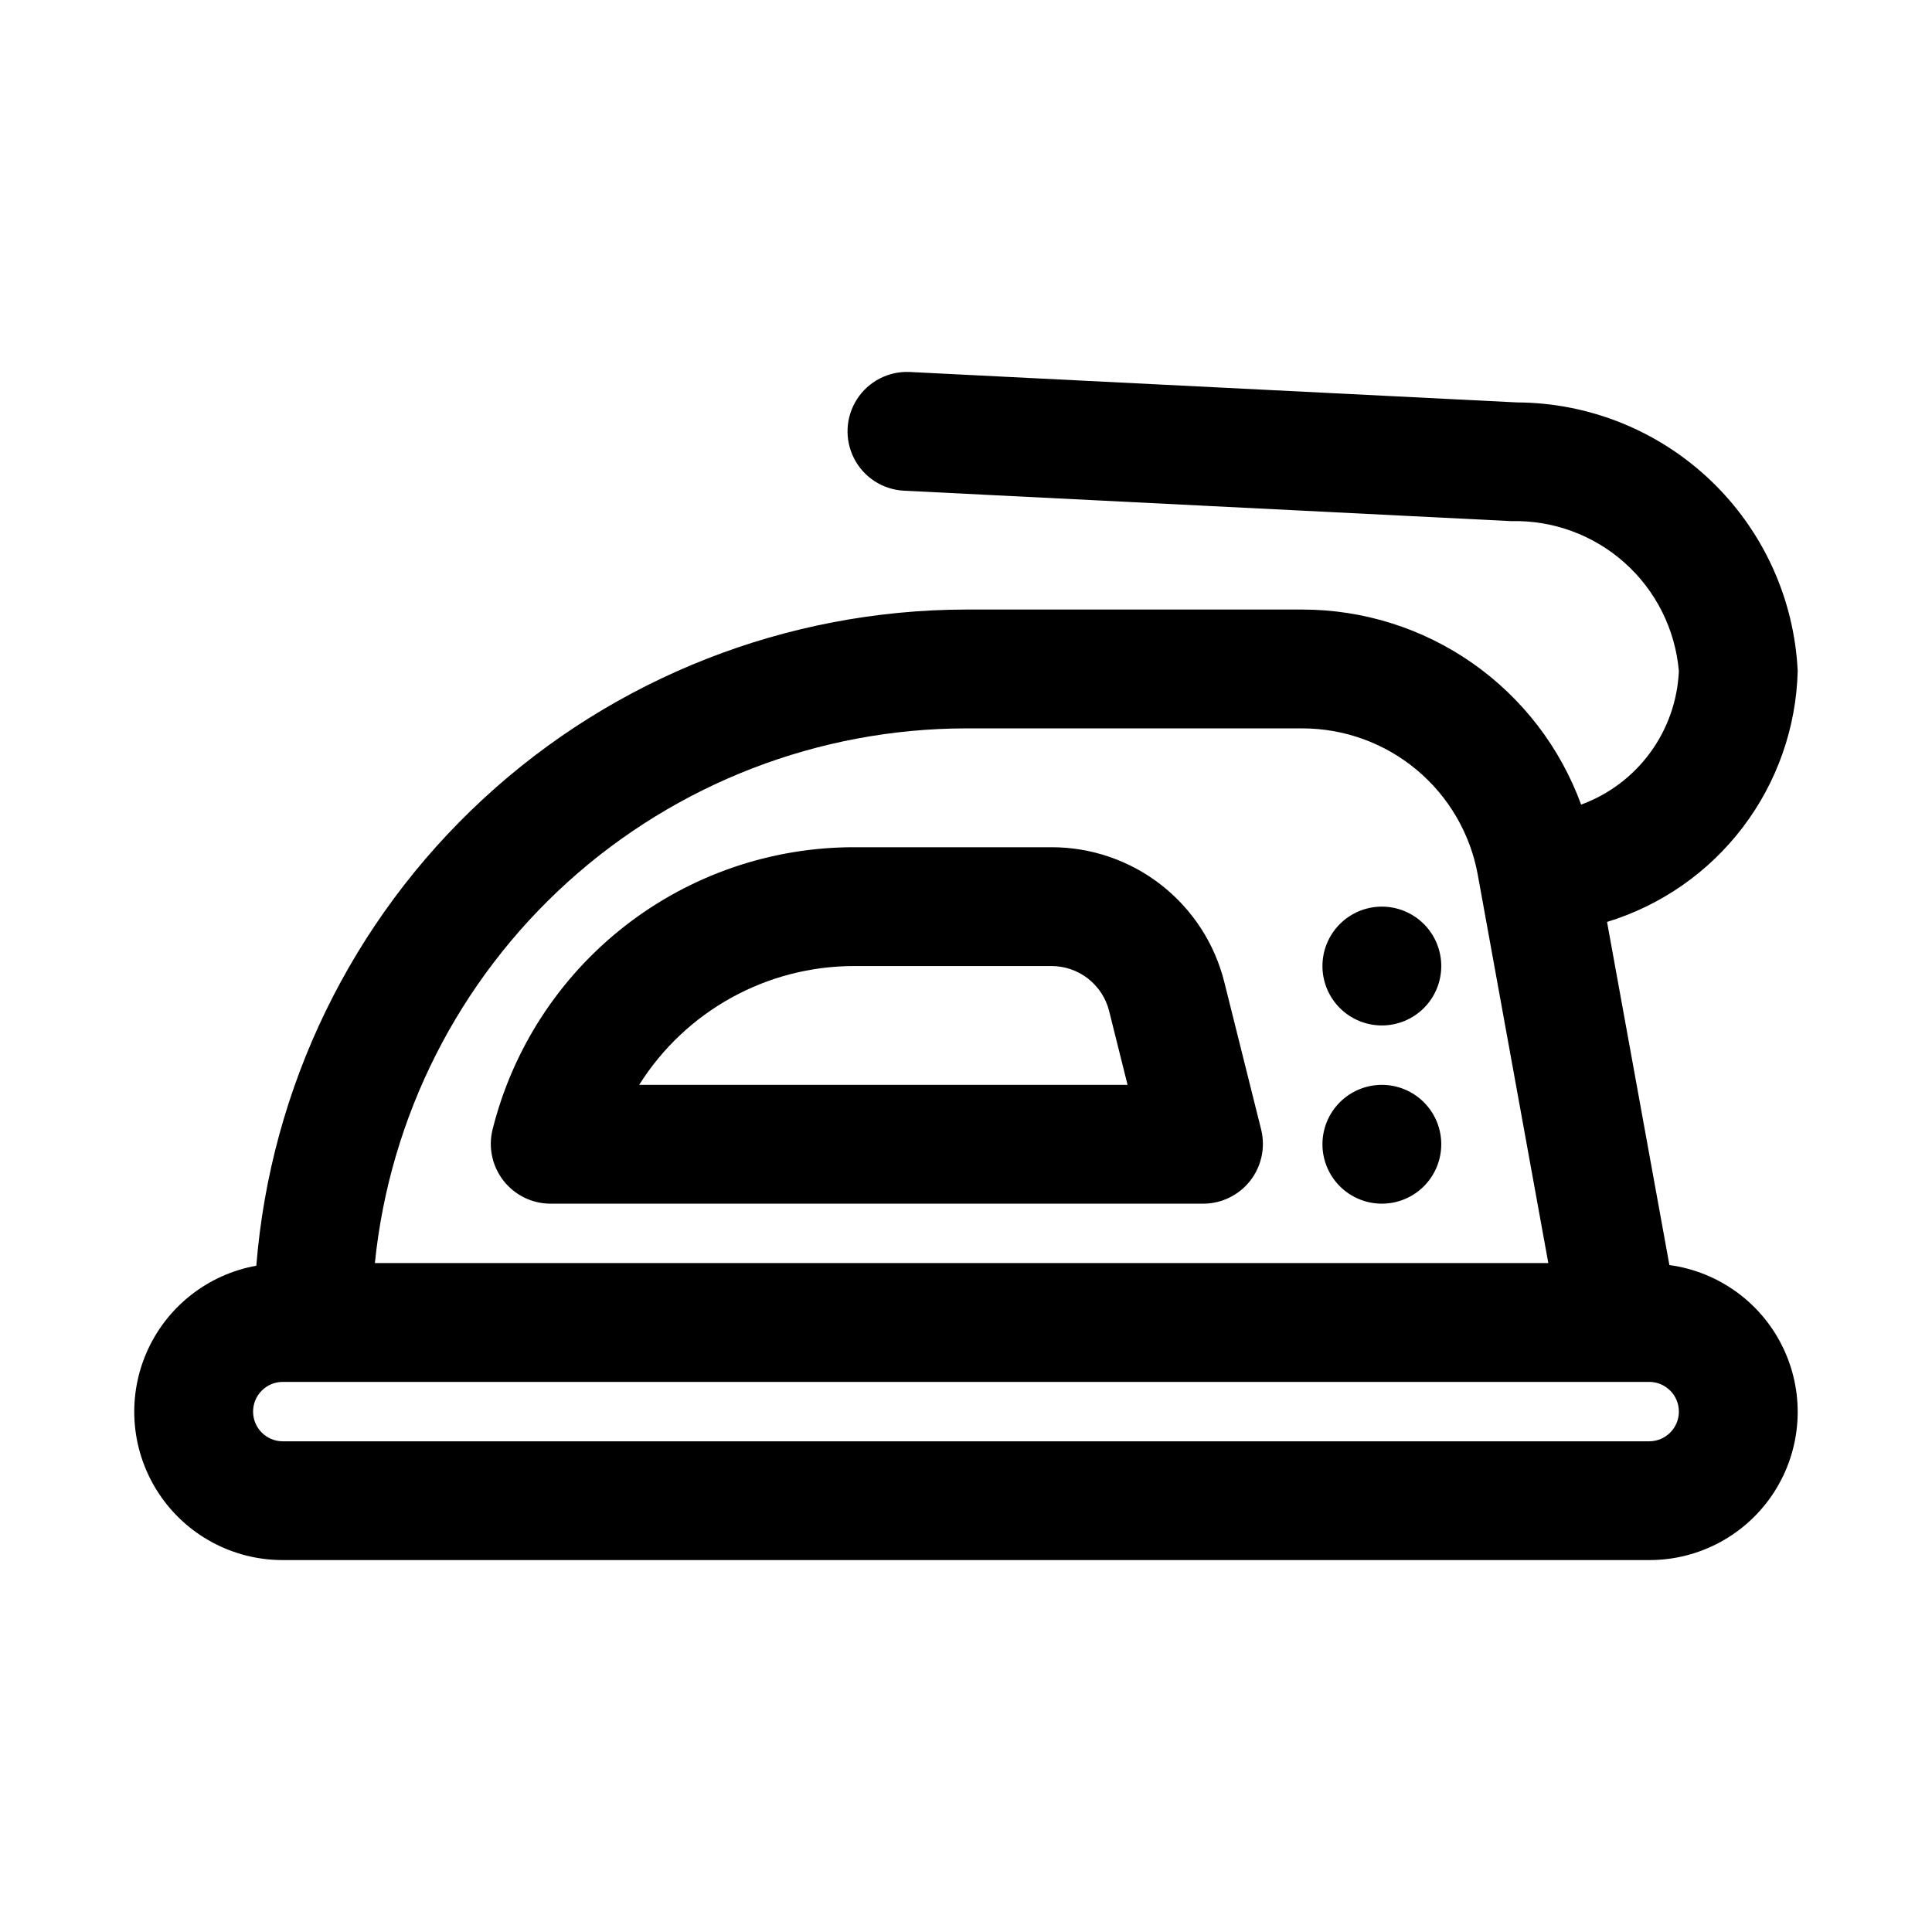 <?xml version="1.0" encoding="UTF-8"?>
<!-- The Best Svg Icon site in the world: iconSvg.co, Visit us! https://iconsvg.co -->
<svg fill="#000000" width="800px" height="800px" version="1.1" viewBox="144 144 512 512" xmlns="http://www.w3.org/2000/svg">
 <path d="m586.41 479.26-16.527-90.941v0.004c14.332-4.383 26.918-13.156 35.984-25.086 9.07-11.93 14.156-26.41 14.543-41.387-0.918-19.133-9.141-37.184-22.977-50.43-13.832-13.25-32.223-20.684-51.375-20.773l-161.02-8.07c-5.594-0.242-10.898 2.504-13.926 7.215-3.031 4.711-3.332 10.676-0.789 15.664 2.539 4.992 7.539 8.258 13.129 8.578l161.03 8.07c11.074-0.277 21.84 3.68 30.098 11.066 8.254 7.383 13.383 17.641 14.336 28.68-0.344 7.793-2.984 15.312-7.594 21.609s-10.98 11.09-18.309 13.77c-5.527-15.148-15.582-28.234-28.797-37.484-13.215-9.246-28.953-14.207-45.082-14.207h-89.145c-47.457 0.082-93.145 18.012-127.98 50.227-34.844 32.219-56.293 76.363-60.082 123.66-13.012 2.344-23.977 11.07-29.18 23.223-5.199 12.156-3.945 26.109 3.34 37.141s19.629 17.664 32.848 17.648h362.11c13.414 0.031 25.914-6.785 33.152-18.074 7.238-11.293 8.211-25.5 2.582-37.672-5.629-12.176-17.082-20.633-30.375-22.434zm-186.41-142.23h89.145c11.059 0 21.77 3.879 30.262 10.965 8.496 7.086 14.234 16.93 16.215 27.809l18.695 102.92h-310.97c3.949-38.816 22.156-74.785 51.09-100.96 28.938-26.172 66.547-40.684 105.57-40.734zm181.05 188.93h-362.11c-4.348 0-7.871-3.523-7.871-7.871s3.523-7.871 7.871-7.871h362.11c4.348 0 7.871 3.523 7.871 7.871s-3.523 7.871-7.871 7.871zm-112.59-121.68v0.004c-2.547-10.223-8.441-19.297-16.746-25.777-8.305-6.484-18.539-9.996-29.074-9.984h-52.195c-22.062-0.027-43.496 7.336-60.883 20.914-17.387 13.578-29.727 32.586-35.051 53.992-1.129 4.699-0.055 9.656 2.918 13.465 2.977 3.809 7.523 6.051 12.355 6.094h173.19c4.832-0.039 9.379-2.285 12.355-6.094 2.973-3.809 4.043-8.77 2.91-13.465zm-155.07 27.219c12.328-19.621 33.887-31.516 57.055-31.488h52.199c3.512-0.004 6.922 1.168 9.691 3.324 2.769 2.16 4.738 5.184 5.594 8.59l4.887 19.574zm212.56 15.742c0 4.176-1.656 8.18-4.609 11.133s-6.957 4.613-11.133 4.613-8.18-1.66-11.133-4.613-4.613-6.957-4.613-11.133 1.66-8.18 4.613-11.133 6.957-4.609 11.133-4.609 8.18 1.656 11.133 4.609 4.609 6.957 4.609 11.133zm0-47.23c0 4.176-1.656 8.18-4.609 11.133-2.953 2.949-6.957 4.609-11.133 4.609s-8.18-1.66-11.133-4.609c-2.953-2.953-4.613-6.957-4.613-11.133s1.66-8.18 4.613-11.133c2.953-2.953 6.957-4.613 11.133-4.613s8.18 1.66 11.133 4.613c2.953 2.953 4.609 6.957 4.609 11.133z"/>
</svg>